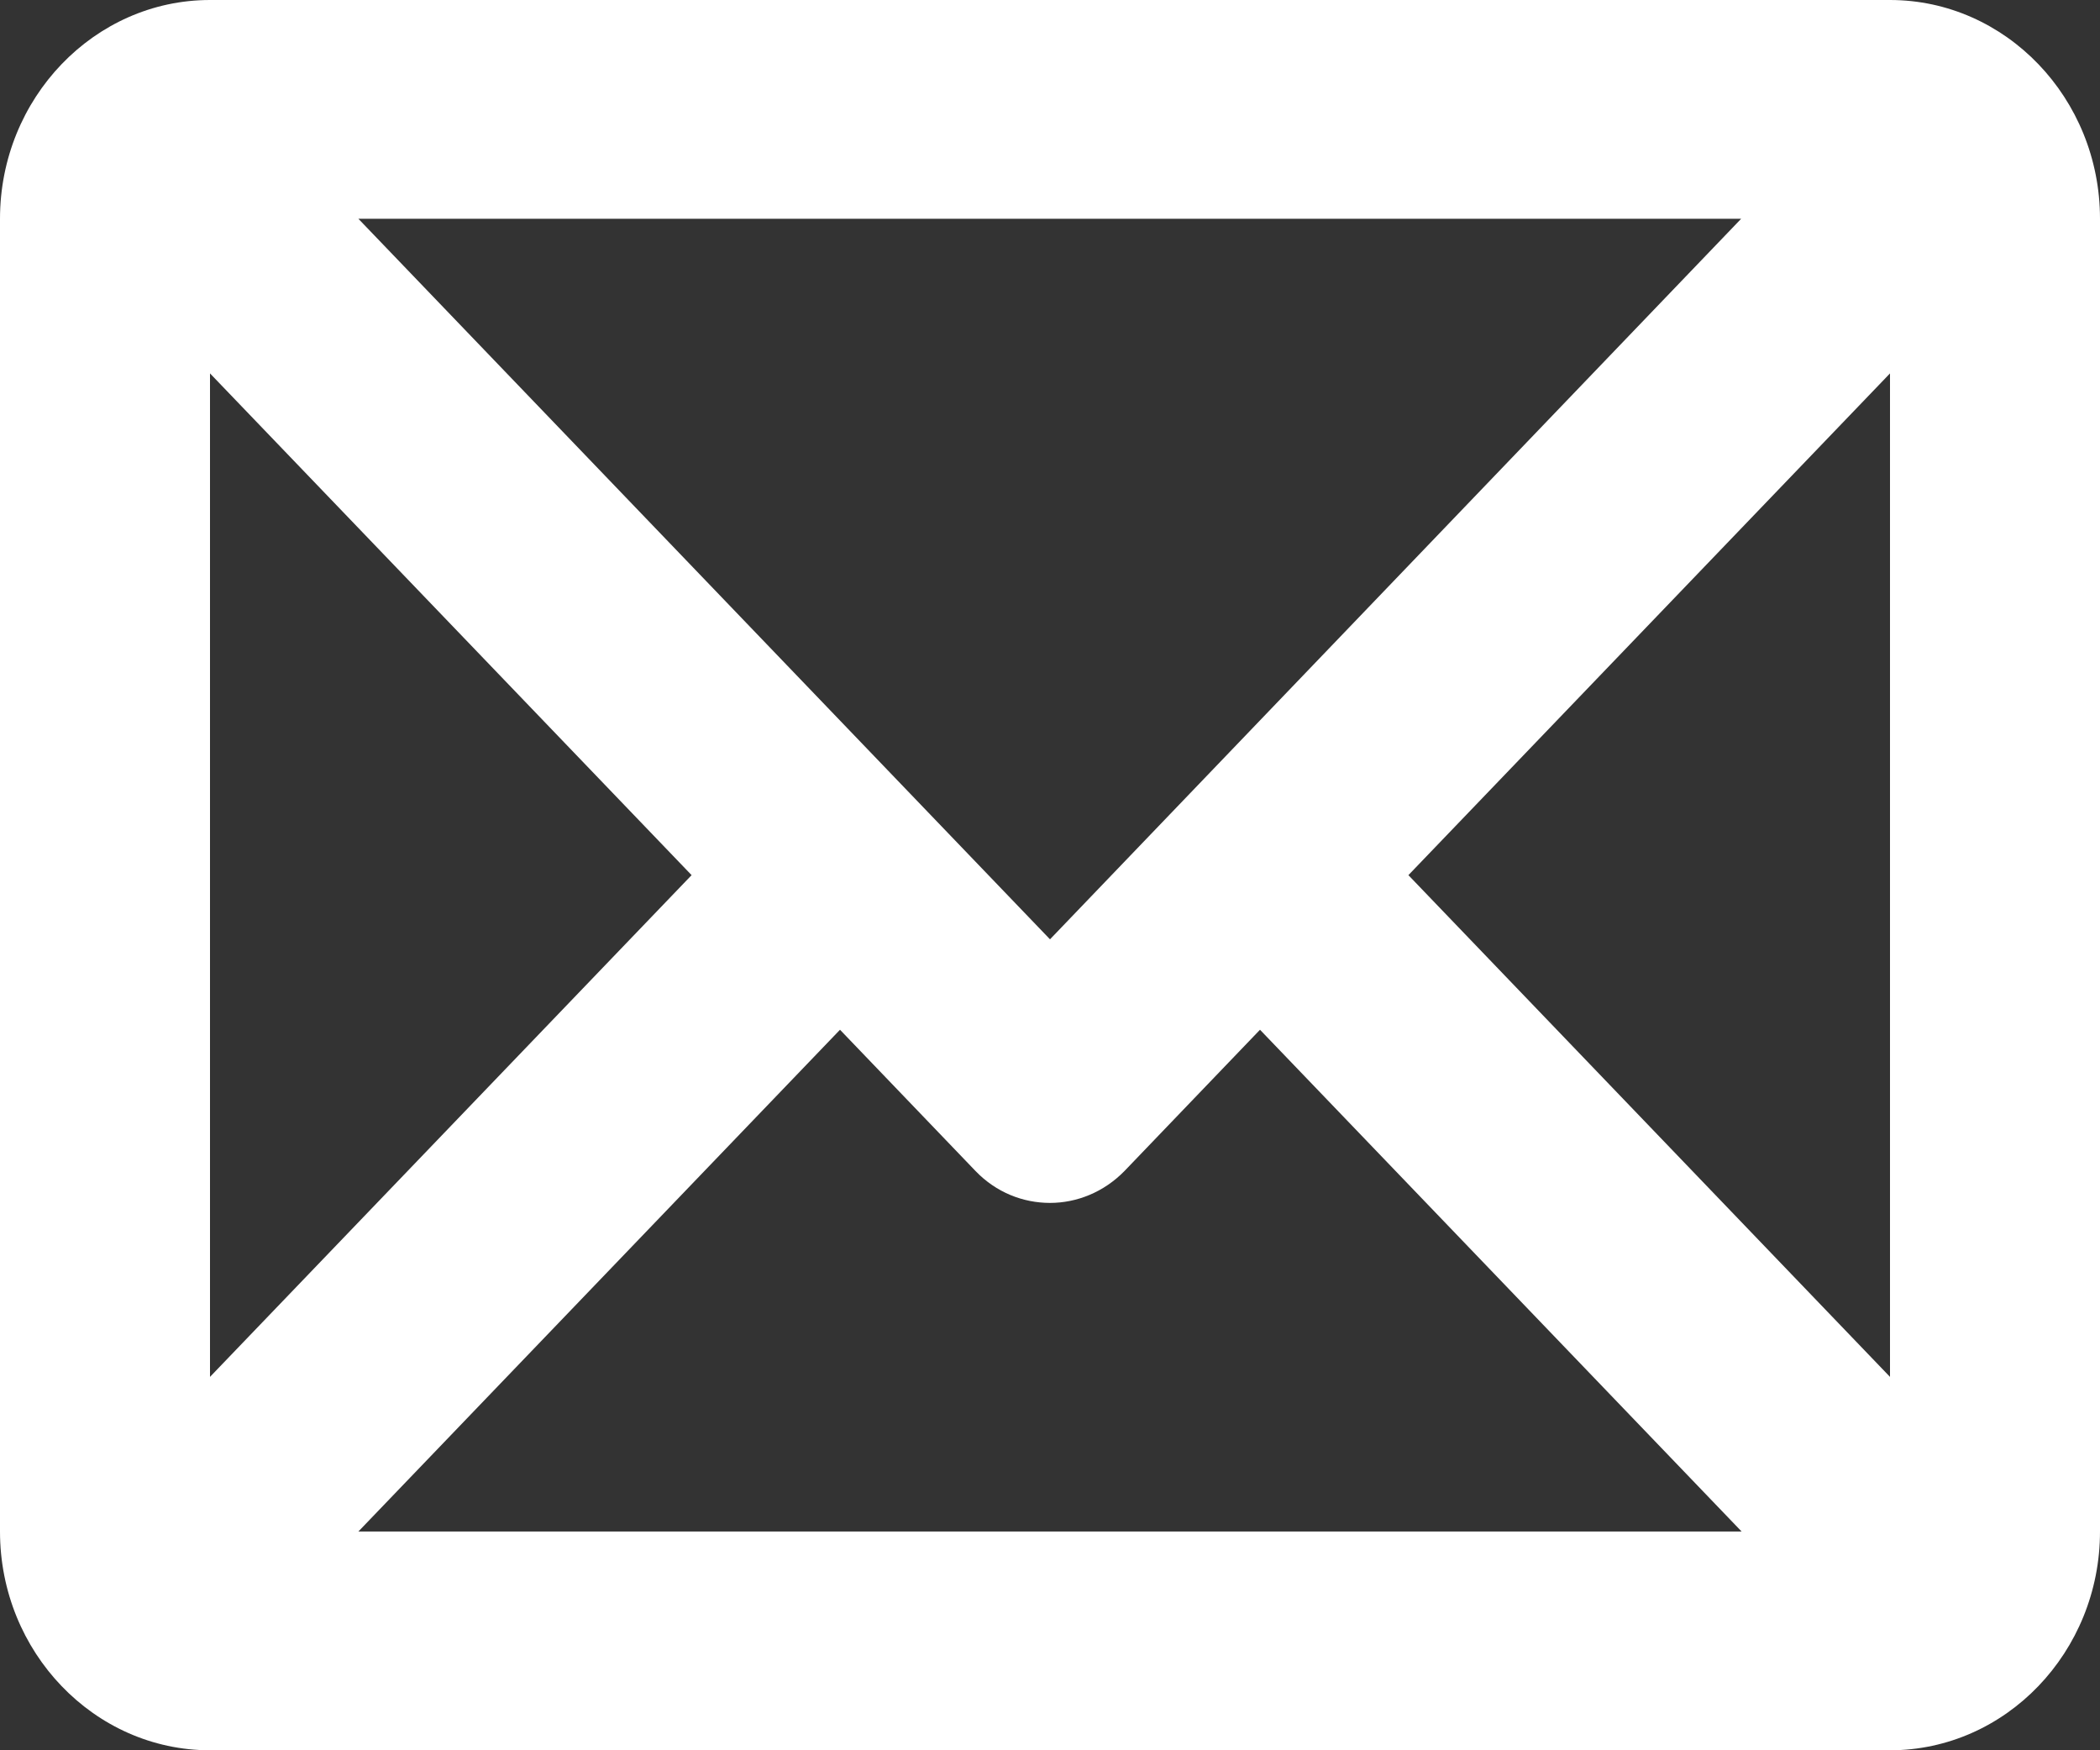<?xml version="1.0" encoding="UTF-8"?>
<svg width="18px" height="15px" viewBox="0 0 18 15" version="1.1" xmlns="http://www.w3.org/2000/svg" xmlns:xlink="http://www.w3.org/1999/xlink">
    <rect x="0" y="0" width="18" height="15" fill="#333333" stroke="none"/>
    <!-- Generator: Sketch 49.3 (51167) - http://www.bohemiancoding.com/sketch -->
    <title>Shape</title>
    <desc>Created with Sketch.</desc>
    <defs></defs>
    <g id="Page-1" stroke="none" stroke-width="1" fill="none" fill-rule="evenodd">
        <g id="00.Azerpoct" transform="translate(-411, -918)" fill="#FFFFFF" fill-rule="nonzero">
            <path d="M427.2,918 L412.8,918 C411.808,918 411,918.842 411,919.875 L411,931.125 C411,932.158 411.808,933 412.8,933 L427.2,933 C428.192,933 429,932.158 429,931.125 L429,919.875 C429,918.842 428.192,918 427.2,918 Z M412.8,921.2 L416.928,925.5 L412.8,929.8 L412.8,921.2 Z M420,926.05 L414.072,919.875 L425.924,919.875 L420,926.05 Z M418.2,926.825 L419.362,928.036 C419.539,928.22 419.77,928.309 420,928.309 C420.23,928.309 420.461,928.217 420.638,928.036 L421.8,926.825 L425.928,931.125 L414.072,931.125 L418.2,926.825 Z M423.072,925.5 L427.2,921.2 L427.2,929.8 L423.072,925.5 Z" id="Shape"></path>
        </g>
    </g>
</svg>